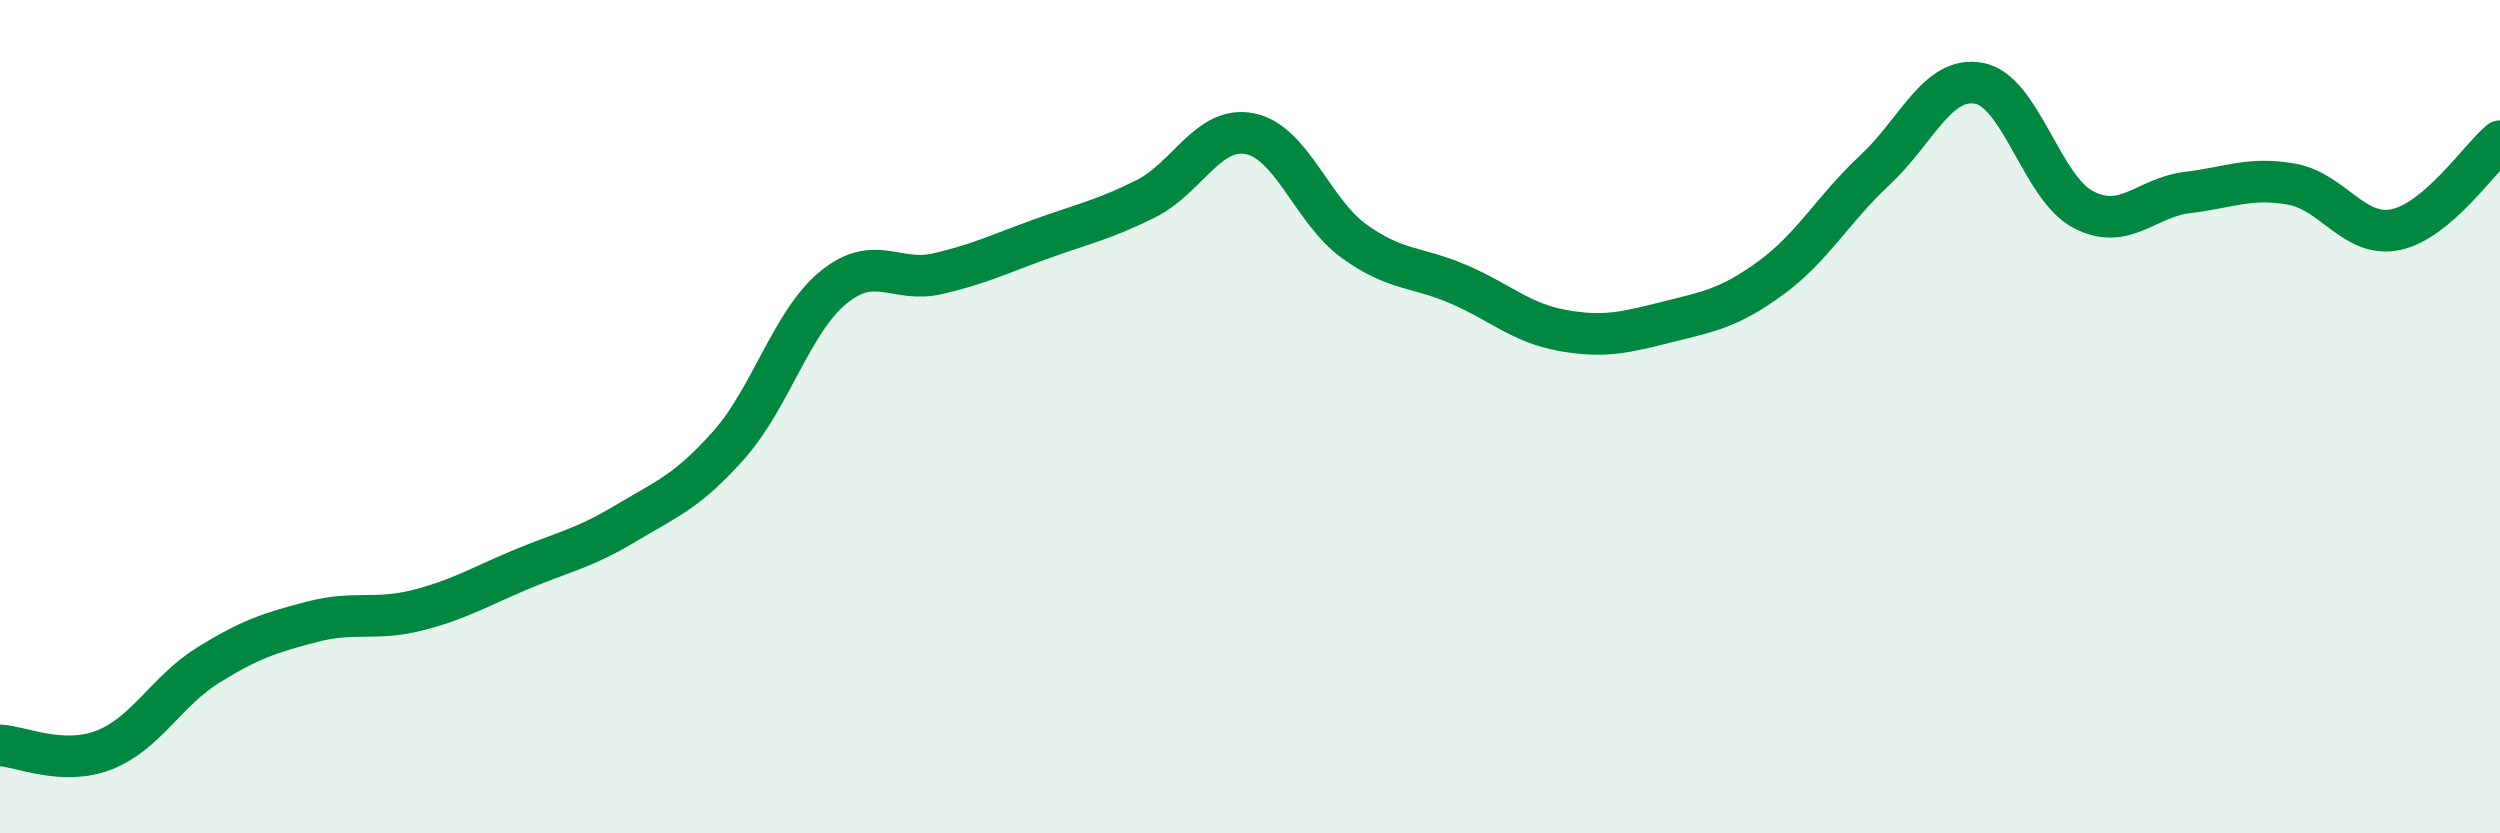 
    <svg width="60" height="20" viewBox="0 0 60 20" xmlns="http://www.w3.org/2000/svg">
      <path
        d="M 0,17.89 C 0.5,17.91 1.5,18.39 2.5,18 C 3.5,17.61 4,16.58 5,15.96 C 6,15.34 6.5,15.18 7.5,14.92 C 8.5,14.66 9,14.9 10,14.65 C 11,14.4 11.5,14.09 12.5,13.67 C 13.5,13.25 14,13.17 15,12.57 C 16,11.97 16.5,11.8 17.5,10.67 C 18.5,9.54 19,7.72 20,6.9 C 21,6.08 21.5,6.8 22.5,6.57 C 23.5,6.34 24,6.09 25,5.73 C 26,5.37 26.5,5.27 27.5,4.77 C 28.5,4.27 29,3.01 30,3.21 C 31,3.41 31.5,5.07 32.5,5.79 C 33.5,6.51 34,6.39 35,6.82 C 36,7.25 36.5,7.75 37.5,7.93 C 38.5,8.11 39,7.98 40,7.73 C 41,7.48 41.5,7.4 42.5,6.67 C 43.5,5.94 44,5.01 45,4.08 C 46,3.15 46.5,1.81 47.5,2 C 48.5,2.19 49,4.51 50,5.03 C 51,5.55 51.5,4.74 52.5,4.62 C 53.5,4.5 54,4.24 55,4.42 C 56,4.6 56.5,5.72 57.5,5.51 C 58.5,5.3 59.5,3.81 60,3.39L60 20L0 20Z"
        fill="#008740"
        opacity="0.1"
        stroke-linecap="round"
        stroke-linejoin="round"
      />
      <path
        d="M 0,17.89 C 0.5,17.91 1.5,18.39 2.5,18 C 3.5,17.61 4,16.58 5,15.96 C 6,15.34 6.5,15.18 7.5,14.92 C 8.5,14.66 9,14.9 10,14.65 C 11,14.4 11.5,14.09 12.5,13.67 C 13.5,13.25 14,13.17 15,12.57 C 16,11.97 16.5,11.8 17.5,10.67 C 18.5,9.54 19,7.72 20,6.9 C 21,6.08 21.5,6.8 22.5,6.57 C 23.5,6.34 24,6.09 25,5.73 C 26,5.37 26.5,5.27 27.5,4.77 C 28.5,4.27 29,3.01 30,3.21 C 31,3.41 31.5,5.07 32.5,5.79 C 33.5,6.51 34,6.39 35,6.82 C 36,7.25 36.5,7.75 37.5,7.93 C 38.5,8.11 39,7.98 40,7.73 C 41,7.48 41.5,7.4 42.5,6.67 C 43.5,5.94 44,5.01 45,4.08 C 46,3.15 46.5,1.81 47.5,2 C 48.5,2.19 49,4.51 50,5.03 C 51,5.55 51.5,4.74 52.5,4.62 C 53.5,4.5 54,4.24 55,4.42 C 56,4.6 56.5,5.72 57.5,5.51 C 58.5,5.3 59.5,3.81 60,3.39"
        stroke="#008740"
        stroke-width="1"
        fill="none"
        stroke-linecap="round"
        stroke-linejoin="round"
      />
    </svg>
  